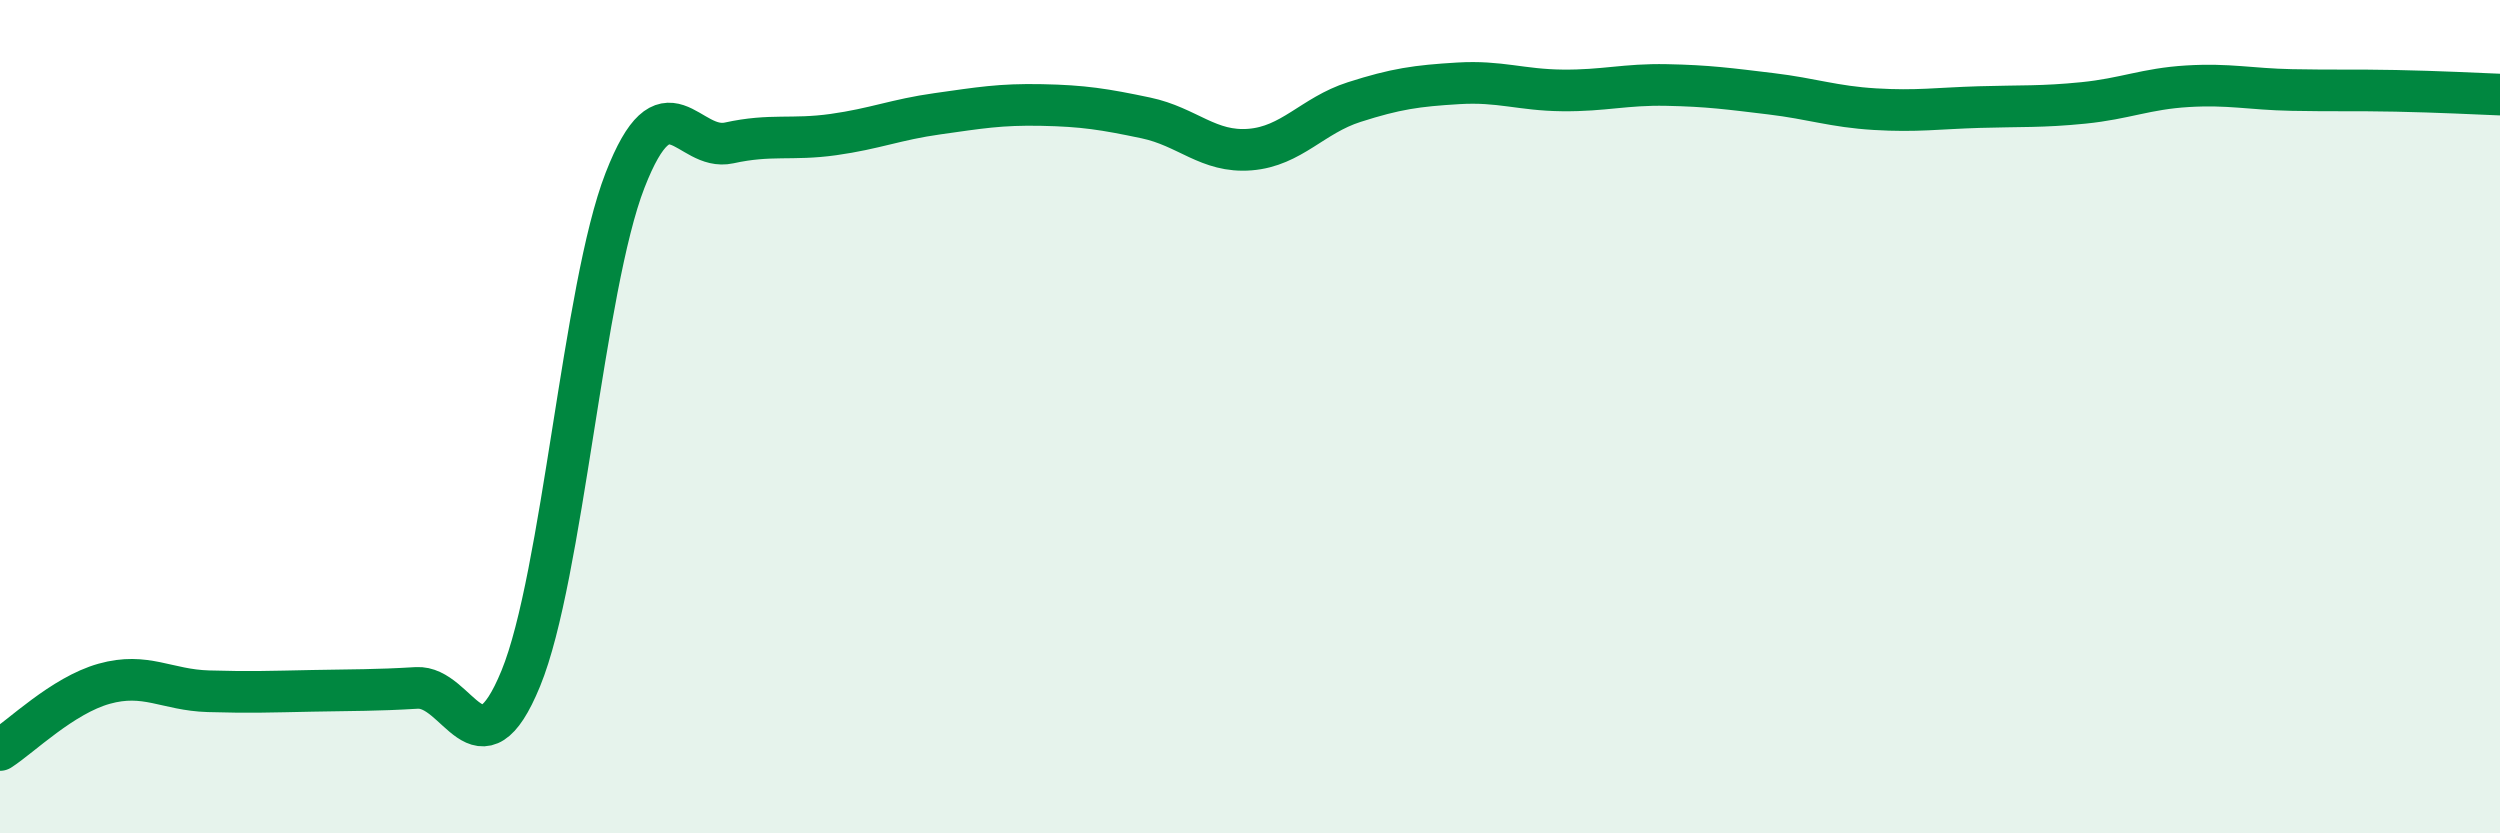 
    <svg width="60" height="20" viewBox="0 0 60 20" xmlns="http://www.w3.org/2000/svg">
      <path
        d="M 0,18 C 0.5,17.68 1.5,16.69 2.5,16.41 C 3.5,16.13 4,16.56 5,16.59 C 6,16.62 6.5,16.6 7.5,16.58 C 8.5,16.56 9,16.57 10,16.51 C 11,16.45 11.5,18.72 12.5,16.28 C 13.5,13.84 14,6.9 15,4.33 C 16,1.76 16.5,3.65 17.5,3.43 C 18.5,3.21 19,3.37 20,3.23 C 21,3.09 21.5,2.87 22.5,2.73 C 23.5,2.59 24,2.5 25,2.52 C 26,2.54 26.5,2.62 27.5,2.83 C 28.5,3.04 29,3.67 30,3.59 C 31,3.51 31.5,2.77 32.5,2.45 C 33.5,2.13 34,2.06 35,2 C 36,1.94 36.5,2.16 37.5,2.17 C 38.5,2.18 39,2.02 40,2.04 C 41,2.06 41.5,2.13 42.5,2.25 C 43.5,2.37 44,2.56 45,2.62 C 46,2.68 46.5,2.6 47.5,2.57 C 48.5,2.54 49,2.57 50,2.47 C 51,2.37 51.5,2.13 52.5,2.07 C 53.5,2.01 54,2.14 55,2.16 C 56,2.18 56.5,2.16 57.5,2.18 C 58.5,2.2 59.5,2.25 60,2.27L60 20L0 20Z"
        fill="#008740"
        opacity="0.1"
        stroke-linecap="round"
        stroke-linejoin="round"
      />
      <path
        d="M 0,18 C 0.5,17.68 1.5,16.69 2.5,16.41 C 3.5,16.13 4,16.56 5,16.59 C 6,16.62 6.5,16.6 7.5,16.58 C 8.5,16.56 9,16.57 10,16.51 C 11,16.45 11.5,18.72 12.5,16.28 C 13.5,13.84 14,6.9 15,4.33 C 16,1.76 16.5,3.65 17.5,3.43 C 18.5,3.21 19,3.37 20,3.23 C 21,3.09 21.5,2.87 22.5,2.73 C 23.5,2.59 24,2.5 25,2.52 C 26,2.54 26.5,2.62 27.5,2.83 C 28.5,3.04 29,3.67 30,3.59 C 31,3.51 31.5,2.77 32.5,2.45 C 33.5,2.13 34,2.06 35,2 C 36,1.94 36.5,2.16 37.5,2.17 C 38.5,2.18 39,2.02 40,2.04 C 41,2.06 41.5,2.13 42.5,2.25 C 43.5,2.37 44,2.56 45,2.62 C 46,2.68 46.5,2.6 47.5,2.57 C 48.5,2.54 49,2.57 50,2.47 C 51,2.37 51.5,2.13 52.5,2.07 C 53.5,2.01 54,2.14 55,2.16 C 56,2.18 56.5,2.16 57.5,2.18 C 58.5,2.2 59.5,2.25 60,2.27"
        stroke="#008740"
        stroke-width="1"
        fill="none"
        stroke-linecap="round"
        stroke-linejoin="round"
      />
    </svg>
  
